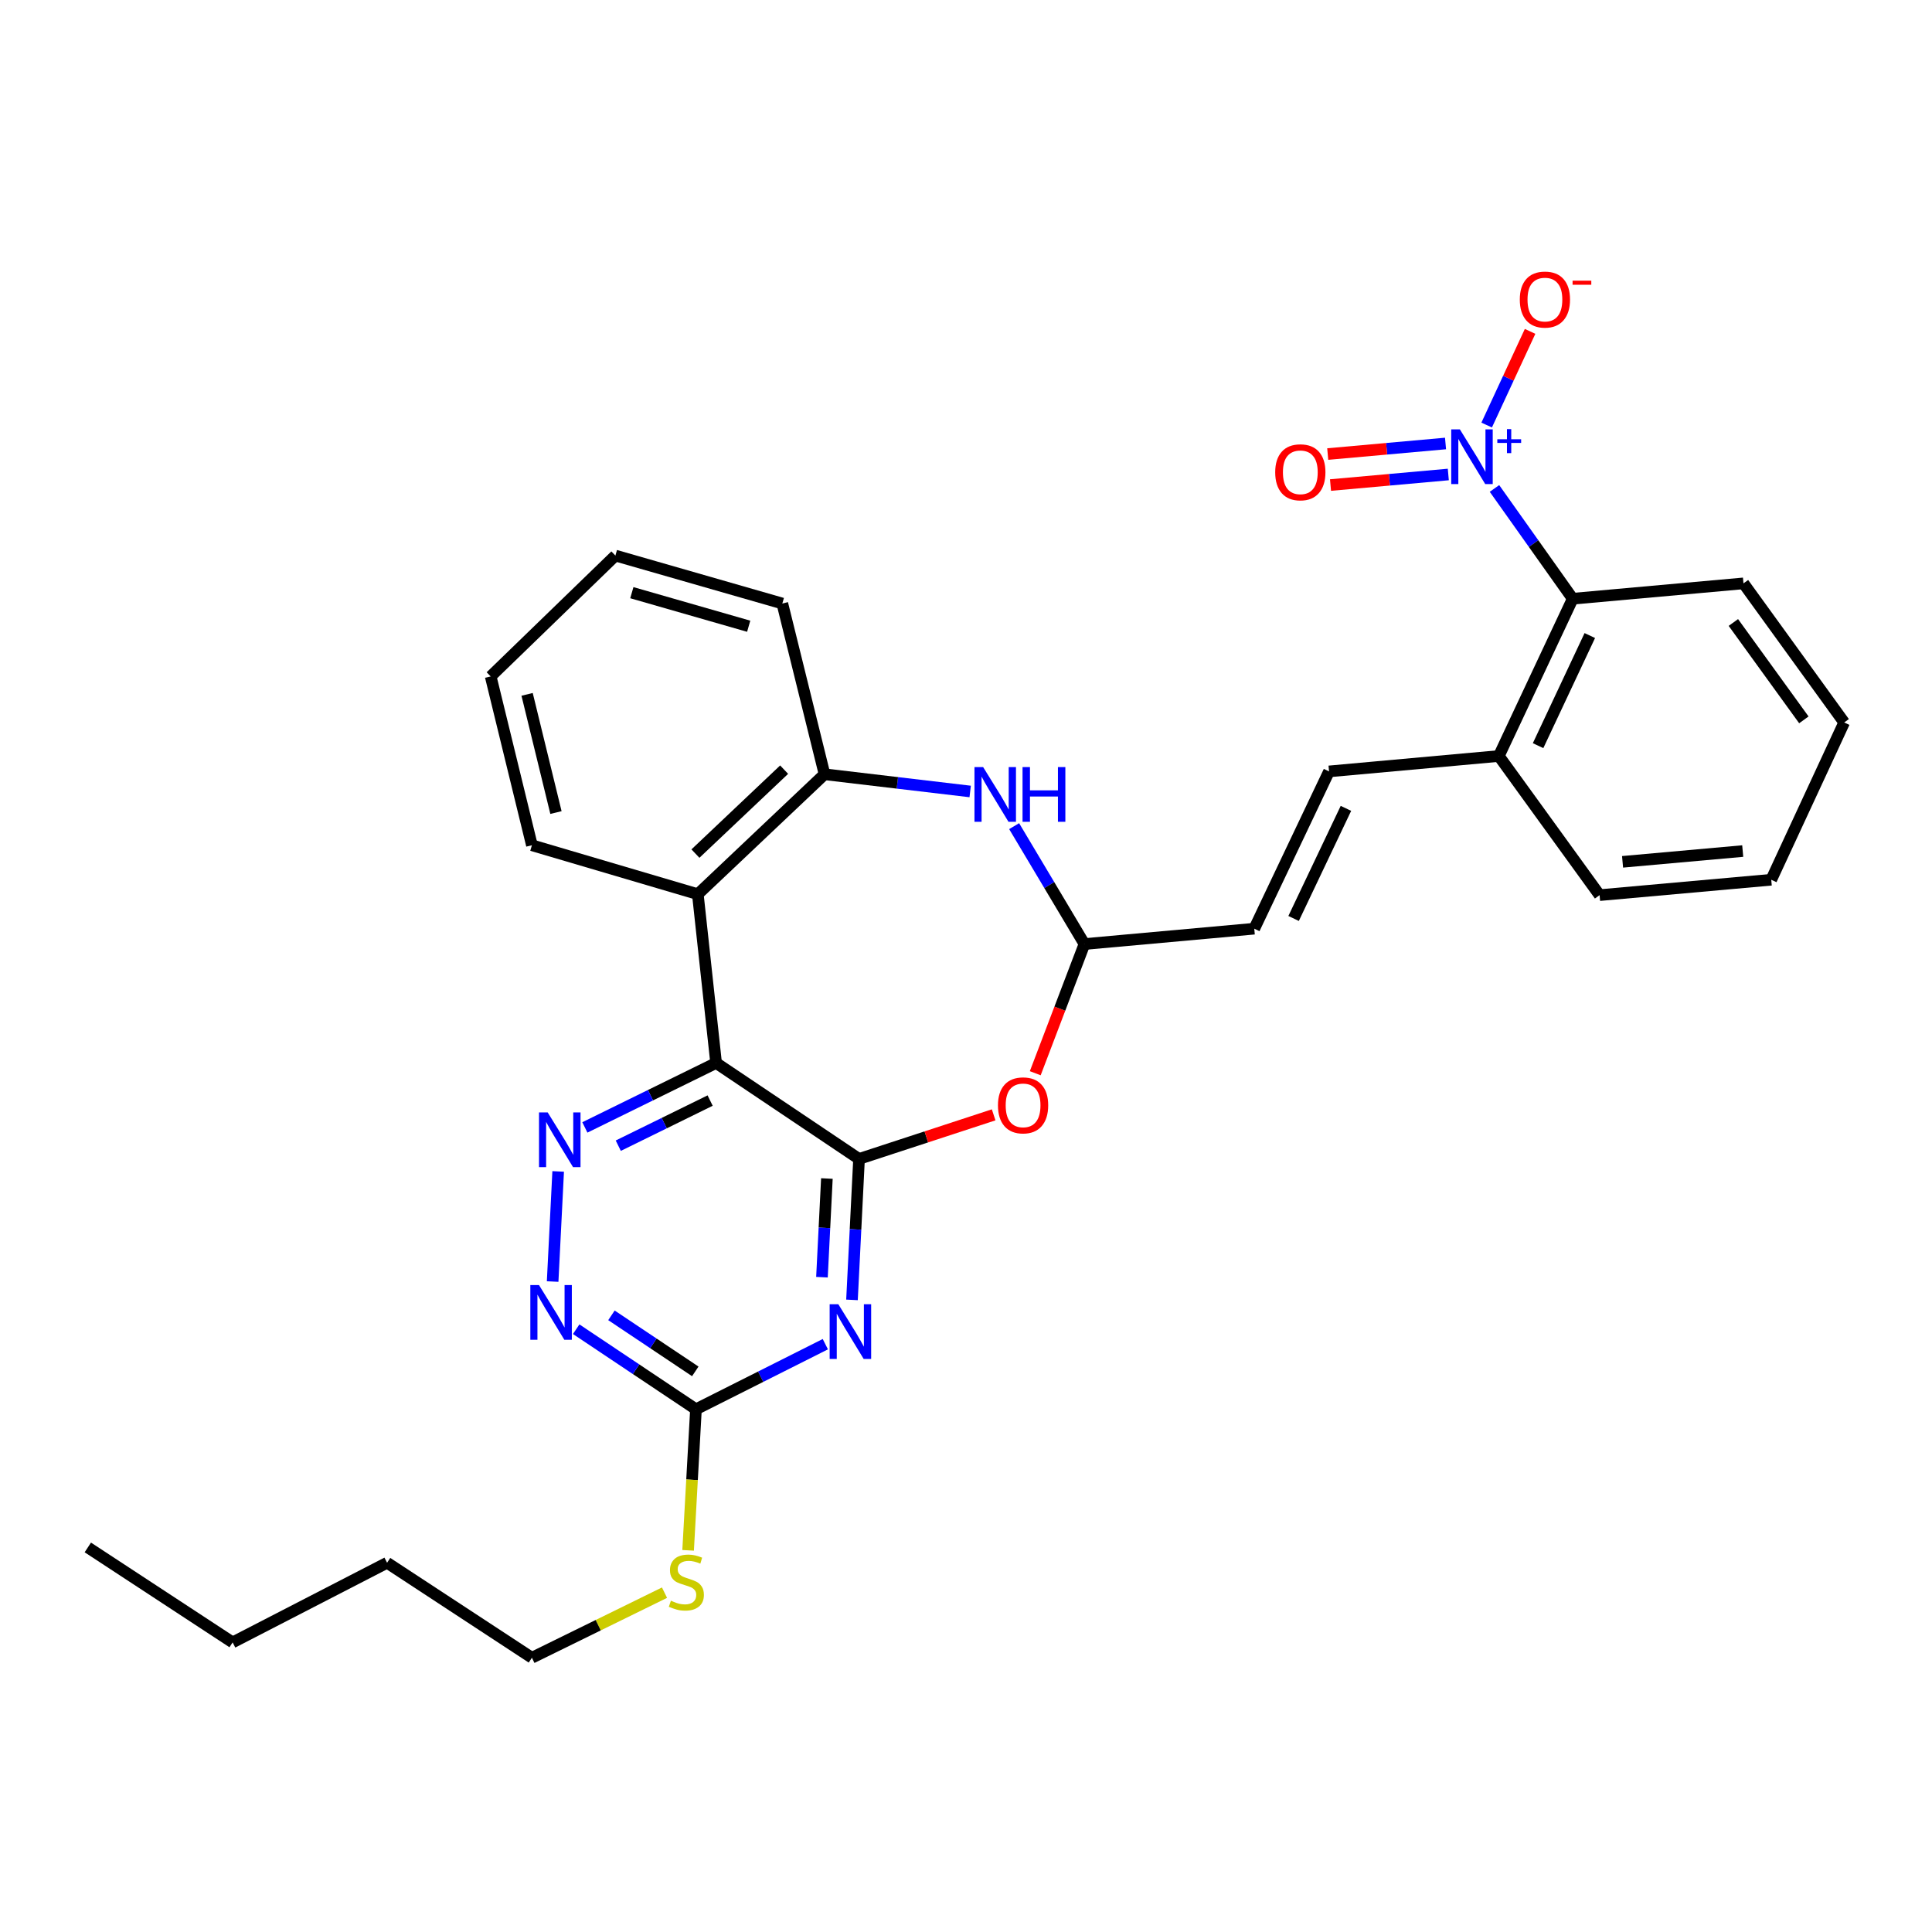 <?xml version='1.0' encoding='iso-8859-1'?>
<svg version='1.1' baseProfile='full'
              xmlns='http://www.w3.org/2000/svg'
                      xmlns:rdkit='http://www.rdkit.org/xml'
                      xmlns:xlink='http://www.w3.org/1999/xlink'
                  xml:space='preserve'
width='1000px' height='1000px' viewBox='0 0 1000 1000'>
<!-- END OF HEADER -->
<rect style='opacity:1.0;fill:#FFFFFF;stroke:none' width='1000' height='1000' x='0' y='0'> </rect>
<path class='bond-0' d='M 444.634,599.86 L 370.652,550.186' style='fill:none;fill-rule:evenodd;stroke:#000000;stroke-width:6px;stroke-linecap:butt;stroke-linejoin:miter;stroke-opacity:1' />
<path class='bond-1' d='M 444.634,599.86 L 442.811,636.341' style='fill:none;fill-rule:evenodd;stroke:#000000;stroke-width:6px;stroke-linecap:butt;stroke-linejoin:miter;stroke-opacity:1' />
<path class='bond-1' d='M 442.811,636.341 L 440.987,672.822' style='fill:none;fill-rule:evenodd;stroke:#0000FF;stroke-width:6px;stroke-linecap:butt;stroke-linejoin:miter;stroke-opacity:1' />
<path class='bond-1' d='M 427.997,610 L 426.72,635.537' style='fill:none;fill-rule:evenodd;stroke:#000000;stroke-width:6px;stroke-linecap:butt;stroke-linejoin:miter;stroke-opacity:1' />
<path class='bond-1' d='M 426.72,635.537 L 425.444,661.073' style='fill:none;fill-rule:evenodd;stroke:#0000FF;stroke-width:6px;stroke-linecap:butt;stroke-linejoin:miter;stroke-opacity:1' />
<path class='bond-4' d='M 444.634,599.86 L 479.472,588.45' style='fill:none;fill-rule:evenodd;stroke:#000000;stroke-width:6px;stroke-linecap:butt;stroke-linejoin:miter;stroke-opacity:1' />
<path class='bond-4' d='M 479.472,588.45 L 514.311,577.041' style='fill:none;fill-rule:evenodd;stroke:#FF0000;stroke-width:6px;stroke-linecap:butt;stroke-linejoin:miter;stroke-opacity:1' />
<path class='bond-3' d='M 370.652,550.186 L 336.689,566.869' style='fill:none;fill-rule:evenodd;stroke:#000000;stroke-width:6px;stroke-linecap:butt;stroke-linejoin:miter;stroke-opacity:1' />
<path class='bond-3' d='M 336.689,566.869 L 302.727,583.551' style='fill:none;fill-rule:evenodd;stroke:#0000FF;stroke-width:6px;stroke-linecap:butt;stroke-linejoin:miter;stroke-opacity:1' />
<path class='bond-3' d='M 367.566,569.651 L 343.792,581.329' style='fill:none;fill-rule:evenodd;stroke:#000000;stroke-width:6px;stroke-linecap:butt;stroke-linejoin:miter;stroke-opacity:1' />
<path class='bond-3' d='M 343.792,581.329 L 320.018,593.007' style='fill:none;fill-rule:evenodd;stroke:#0000FF;stroke-width:6px;stroke-linecap:butt;stroke-linejoin:miter;stroke-opacity:1' />
<path class='bond-5' d='M 370.652,550.186 L 361.191,462.832' style='fill:none;fill-rule:evenodd;stroke:#000000;stroke-width:6px;stroke-linecap:butt;stroke-linejoin:miter;stroke-opacity:1' />
<path class='bond-7' d='M 427.191,695.747 L 393.708,712.589' style='fill:none;fill-rule:evenodd;stroke:#0000FF;stroke-width:6px;stroke-linecap:butt;stroke-linejoin:miter;stroke-opacity:1' />
<path class='bond-7' d='M 393.708,712.589 L 360.225,729.432' style='fill:none;fill-rule:evenodd;stroke:#000000;stroke-width:6px;stroke-linecap:butt;stroke-linejoin:miter;stroke-opacity:1' />
<path class='bond-2' d='M 773.538,252.822 L 793.787,281.361' style='fill:none;fill-rule:evenodd;stroke:#0000FF;stroke-width:6px;stroke-linecap:butt;stroke-linejoin:miter;stroke-opacity:1' />
<path class='bond-2' d='M 793.787,281.361 L 814.036,309.9' style='fill:none;fill-rule:evenodd;stroke:#000000;stroke-width:6px;stroke-linecap:butt;stroke-linejoin:miter;stroke-opacity:1' />
<path class='bond-14' d='M 769.497,220.006 L 780.734,195.765' style='fill:none;fill-rule:evenodd;stroke:#0000FF;stroke-width:6px;stroke-linecap:butt;stroke-linejoin:miter;stroke-opacity:1' />
<path class='bond-14' d='M 780.734,195.765 L 791.971,171.524' style='fill:none;fill-rule:evenodd;stroke:#FF0000;stroke-width:6px;stroke-linecap:butt;stroke-linejoin:miter;stroke-opacity:1' />
<path class='bond-15' d='M 748.203,229.549 L 717.716,232.283' style='fill:none;fill-rule:evenodd;stroke:#0000FF;stroke-width:6px;stroke-linecap:butt;stroke-linejoin:miter;stroke-opacity:1' />
<path class='bond-15' d='M 717.716,232.283 L 687.229,235.016' style='fill:none;fill-rule:evenodd;stroke:#FF0000;stroke-width:6px;stroke-linecap:butt;stroke-linejoin:miter;stroke-opacity:1' />
<path class='bond-15' d='M 749.641,245.595 L 719.154,248.329' style='fill:none;fill-rule:evenodd;stroke:#0000FF;stroke-width:6px;stroke-linecap:butt;stroke-linejoin:miter;stroke-opacity:1' />
<path class='bond-15' d='M 719.154,248.329 L 688.667,251.062' style='fill:none;fill-rule:evenodd;stroke:#FF0000;stroke-width:6px;stroke-linecap:butt;stroke-linejoin:miter;stroke-opacity:1' />
<path class='bond-30' d='M 288.908,606.331 L 286.043,663.324' style='fill:none;fill-rule:evenodd;stroke:#0000FF;stroke-width:6px;stroke-linecap:butt;stroke-linejoin:miter;stroke-opacity:1' />
<path class='bond-9' d='M 535.847,555.5 L 548.578,522.068' style='fill:none;fill-rule:evenodd;stroke:#FF0000;stroke-width:6px;stroke-linecap:butt;stroke-linejoin:miter;stroke-opacity:1' />
<path class='bond-9' d='M 548.578,522.068 L 561.309,488.636' style='fill:none;fill-rule:evenodd;stroke:#000000;stroke-width:6px;stroke-linecap:butt;stroke-linejoin:miter;stroke-opacity:1' />
<path class='bond-8' d='M 361.191,462.832 L 426.778,400.753' style='fill:none;fill-rule:evenodd;stroke:#000000;stroke-width:6px;stroke-linecap:butt;stroke-linejoin:miter;stroke-opacity:1' />
<path class='bond-8' d='M 359.955,441.82 L 405.866,398.365' style='fill:none;fill-rule:evenodd;stroke:#000000;stroke-width:6px;stroke-linecap:butt;stroke-linejoin:miter;stroke-opacity:1' />
<path class='bond-18' d='M 361.191,462.832 L 275.314,437.503' style='fill:none;fill-rule:evenodd;stroke:#000000;stroke-width:6px;stroke-linecap:butt;stroke-linejoin:miter;stroke-opacity:1' />
<path class='bond-6' d='M 524.915,427.612 L 543.112,458.124' style='fill:none;fill-rule:evenodd;stroke:#0000FF;stroke-width:6px;stroke-linecap:butt;stroke-linejoin:miter;stroke-opacity:1' />
<path class='bond-6' d='M 543.112,458.124 L 561.309,488.636' style='fill:none;fill-rule:evenodd;stroke:#000000;stroke-width:6px;stroke-linecap:butt;stroke-linejoin:miter;stroke-opacity:1' />
<path class='bond-31' d='M 502.162,409.666 L 464.47,405.209' style='fill:none;fill-rule:evenodd;stroke:#0000FF;stroke-width:6px;stroke-linecap:butt;stroke-linejoin:miter;stroke-opacity:1' />
<path class='bond-31' d='M 464.47,405.209 L 426.778,400.753' style='fill:none;fill-rule:evenodd;stroke:#000000;stroke-width:6px;stroke-linecap:butt;stroke-linejoin:miter;stroke-opacity:1' />
<path class='bond-10' d='M 360.225,729.432 L 329.23,708.714' style='fill:none;fill-rule:evenodd;stroke:#000000;stroke-width:6px;stroke-linecap:butt;stroke-linejoin:miter;stroke-opacity:1' />
<path class='bond-10' d='M 329.23,708.714 L 298.235,687.997' style='fill:none;fill-rule:evenodd;stroke:#0000FF;stroke-width:6px;stroke-linecap:butt;stroke-linejoin:miter;stroke-opacity:1' />
<path class='bond-10' d='M 359.879,709.823 L 338.182,695.321' style='fill:none;fill-rule:evenodd;stroke:#000000;stroke-width:6px;stroke-linecap:butt;stroke-linejoin:miter;stroke-opacity:1' />
<path class='bond-10' d='M 338.182,695.321 L 316.486,680.818' style='fill:none;fill-rule:evenodd;stroke:#0000FF;stroke-width:6px;stroke-linecap:butt;stroke-linejoin:miter;stroke-opacity:1' />
<path class='bond-17' d='M 360.225,729.432 L 358.195,765.941' style='fill:none;fill-rule:evenodd;stroke:#000000;stroke-width:6px;stroke-linecap:butt;stroke-linejoin:miter;stroke-opacity:1' />
<path class='bond-17' d='M 358.195,765.941 L 356.166,802.451' style='fill:none;fill-rule:evenodd;stroke:#CCCC00;stroke-width:6px;stroke-linecap:butt;stroke-linejoin:miter;stroke-opacity:1' />
<path class='bond-19' d='M 426.778,400.753 L 404.931,312.379' style='fill:none;fill-rule:evenodd;stroke:#000000;stroke-width:6px;stroke-linecap:butt;stroke-linejoin:miter;stroke-opacity:1' />
<path class='bond-13' d='M 561.309,488.636 L 649.209,480.688' style='fill:none;fill-rule:evenodd;stroke:#000000;stroke-width:6px;stroke-linecap:butt;stroke-linejoin:miter;stroke-opacity:1' />
<path class='bond-11' d='M 814.036,309.9 L 775.792,391.311' style='fill:none;fill-rule:evenodd;stroke:#000000;stroke-width:6px;stroke-linecap:butt;stroke-linejoin:miter;stroke-opacity:1' />
<path class='bond-11' d='M 822.881,328.961 L 796.11,385.949' style='fill:none;fill-rule:evenodd;stroke:#000000;stroke-width:6px;stroke-linecap:butt;stroke-linejoin:miter;stroke-opacity:1' />
<path class='bond-20' d='M 814.036,309.9 L 902.419,301.952' style='fill:none;fill-rule:evenodd;stroke:#000000;stroke-width:6px;stroke-linecap:butt;stroke-linejoin:miter;stroke-opacity:1' />
<path class='bond-12' d='M 687.91,399.277 L 649.209,480.688' style='fill:none;fill-rule:evenodd;stroke:#000000;stroke-width:6px;stroke-linecap:butt;stroke-linejoin:miter;stroke-opacity:1' />
<path class='bond-12' d='M 696.655,418.405 L 669.564,475.393' style='fill:none;fill-rule:evenodd;stroke:#000000;stroke-width:6px;stroke-linecap:butt;stroke-linejoin:miter;stroke-opacity:1' />
<path class='bond-16' d='M 687.91,399.277 L 775.792,391.311' style='fill:none;fill-rule:evenodd;stroke:#000000;stroke-width:6px;stroke-linecap:butt;stroke-linejoin:miter;stroke-opacity:1' />
<path class='bond-21' d='M 775.792,391.311 L 827.945,463.324' style='fill:none;fill-rule:evenodd;stroke:#000000;stroke-width:6px;stroke-linecap:butt;stroke-linejoin:miter;stroke-opacity:1' />
<path class='bond-22' d='M 343.951,824.358 L 309.632,841.202' style='fill:none;fill-rule:evenodd;stroke:#CCCC00;stroke-width:6px;stroke-linecap:butt;stroke-linejoin:miter;stroke-opacity:1' />
<path class='bond-22' d='M 309.632,841.202 L 275.314,858.047' style='fill:none;fill-rule:evenodd;stroke:#000000;stroke-width:6px;stroke-linecap:butt;stroke-linejoin:miter;stroke-opacity:1' />
<path class='bond-25' d='M 275.314,437.503 L 253.977,350.113' style='fill:none;fill-rule:evenodd;stroke:#000000;stroke-width:6px;stroke-linecap:butt;stroke-linejoin:miter;stroke-opacity:1' />
<path class='bond-25' d='M 287.764,420.573 L 272.828,359.4' style='fill:none;fill-rule:evenodd;stroke:#000000;stroke-width:6px;stroke-linecap:butt;stroke-linejoin:miter;stroke-opacity:1' />
<path class='bond-32' d='M 404.931,312.379 L 318.526,287.56' style='fill:none;fill-rule:evenodd;stroke:#000000;stroke-width:6px;stroke-linecap:butt;stroke-linejoin:miter;stroke-opacity:1' />
<path class='bond-32' d='M 387.522,324.14 L 327.039,306.767' style='fill:none;fill-rule:evenodd;stroke:#000000;stroke-width:6px;stroke-linecap:butt;stroke-linejoin:miter;stroke-opacity:1' />
<path class='bond-33' d='M 902.419,301.952 L 954.545,373.948' style='fill:none;fill-rule:evenodd;stroke:#000000;stroke-width:6px;stroke-linecap:butt;stroke-linejoin:miter;stroke-opacity:1' />
<path class='bond-33' d='M 897.189,322.199 L 933.677,372.596' style='fill:none;fill-rule:evenodd;stroke:#000000;stroke-width:6px;stroke-linecap:butt;stroke-linejoin:miter;stroke-opacity:1' />
<path class='bond-29' d='M 827.945,463.324 L 916.793,455.359' style='fill:none;fill-rule:evenodd;stroke:#000000;stroke-width:6px;stroke-linecap:butt;stroke-linejoin:miter;stroke-opacity:1' />
<path class='bond-29' d='M 839.833,446.083 L 902.028,440.507' style='fill:none;fill-rule:evenodd;stroke:#000000;stroke-width:6px;stroke-linecap:butt;stroke-linejoin:miter;stroke-opacity:1' />
<path class='bond-23' d='M 275.314,858.047 L 200.356,808.883' style='fill:none;fill-rule:evenodd;stroke:#000000;stroke-width:6px;stroke-linecap:butt;stroke-linejoin:miter;stroke-opacity:1' />
<path class='bond-24' d='M 200.356,808.883 L 120.413,850.108' style='fill:none;fill-rule:evenodd;stroke:#000000;stroke-width:6px;stroke-linecap:butt;stroke-linejoin:miter;stroke-opacity:1' />
<path class='bond-28' d='M 120.413,850.108 L 45.455,800.953' style='fill:none;fill-rule:evenodd;stroke:#000000;stroke-width:6px;stroke-linecap:butt;stroke-linejoin:miter;stroke-opacity:1' />
<path class='bond-26' d='M 253.977,350.113 L 318.526,287.56' style='fill:none;fill-rule:evenodd;stroke:#000000;stroke-width:6px;stroke-linecap:butt;stroke-linejoin:miter;stroke-opacity:1' />
<path class='bond-27' d='M 954.545,373.948 L 916.793,455.359' style='fill:none;fill-rule:evenodd;stroke:#000000;stroke-width:6px;stroke-linecap:butt;stroke-linejoin:miter;stroke-opacity:1' />
<path  class='atom-2' d='M 433.908 675.059
L 443.188 690.059
Q 444.108 691.539, 445.588 694.219
Q 447.068 696.899, 447.148 697.059
L 447.148 675.059
L 450.908 675.059
L 450.908 703.379
L 447.028 703.379
L 437.068 686.979
Q 435.908 685.059, 434.668 682.859
Q 433.468 680.659, 433.108 679.979
L 433.108 703.379
L 429.428 703.379
L 429.428 675.059
L 433.908 675.059
' fill='#0000FF'/>
<path  class='atom-3' d='M 755.632 222.25
L 764.912 237.25
Q 765.832 238.73, 767.312 241.41
Q 768.792 244.09, 768.872 244.25
L 768.872 222.25
L 772.632 222.25
L 772.632 250.57
L 768.752 250.57
L 758.792 234.17
Q 757.632 232.25, 756.392 230.05
Q 755.192 227.85, 754.832 227.17
L 754.832 250.57
L 751.152 250.57
L 751.152 222.25
L 755.632 222.25
' fill='#0000FF'/>
<path  class='atom-3' d='M 775.008 227.354
L 779.998 227.354
L 779.998 222.101
L 782.215 222.101
L 782.215 227.354
L 787.337 227.354
L 787.337 229.255
L 782.215 229.255
L 782.215 234.535
L 779.998 234.535
L 779.998 229.255
L 775.008 229.255
L 775.008 227.354
' fill='#0000FF'/>
<path  class='atom-4' d='M 283.473 575.774
L 292.753 590.774
Q 293.673 592.254, 295.153 594.934
Q 296.633 597.614, 296.713 597.774
L 296.713 575.774
L 300.473 575.774
L 300.473 604.094
L 296.593 604.094
L 286.633 587.694
Q 285.473 585.774, 284.233 583.574
Q 283.033 581.374, 282.673 580.694
L 282.673 604.094
L 278.993 604.094
L 278.993 575.774
L 283.473 575.774
' fill='#0000FF'/>
<path  class='atom-5' d='M 516.545 572.131
Q 516.545 565.331, 519.905 561.531
Q 523.265 557.731, 529.545 557.731
Q 535.825 557.731, 539.185 561.531
Q 542.545 565.331, 542.545 572.131
Q 542.545 579.011, 539.145 582.931
Q 535.745 586.811, 529.545 586.811
Q 523.305 586.811, 519.905 582.931
Q 516.545 579.051, 516.545 572.131
M 529.545 583.611
Q 533.865 583.611, 536.185 580.731
Q 538.545 577.811, 538.545 572.131
Q 538.545 566.571, 536.185 563.771
Q 533.865 560.931, 529.545 560.931
Q 525.225 560.931, 522.865 563.731
Q 520.545 566.531, 520.545 572.131
Q 520.545 577.851, 522.865 580.731
Q 525.225 583.611, 529.545 583.611
' fill='#FF0000'/>
<path  class='atom-7' d='M 508.866 397.038
L 518.146 412.038
Q 519.066 413.518, 520.546 416.198
Q 522.026 418.878, 522.106 419.038
L 522.106 397.038
L 525.866 397.038
L 525.866 425.358
L 521.986 425.358
L 512.026 408.958
Q 510.866 407.038, 509.626 404.838
Q 508.426 402.638, 508.066 401.958
L 508.066 425.358
L 504.386 425.358
L 504.386 397.038
L 508.866 397.038
' fill='#0000FF'/>
<path  class='atom-7' d='M 529.266 397.038
L 533.106 397.038
L 533.106 409.078
L 547.586 409.078
L 547.586 397.038
L 551.426 397.038
L 551.426 425.358
L 547.586 425.358
L 547.586 412.278
L 533.106 412.278
L 533.106 425.358
L 529.266 425.358
L 529.266 397.038
' fill='#0000FF'/>
<path  class='atom-11' d='M 278.98 665.151
L 288.26 680.151
Q 289.18 681.631, 290.66 684.311
Q 292.14 686.991, 292.22 687.151
L 292.22 665.151
L 295.98 665.151
L 295.98 693.471
L 292.1 693.471
L 282.14 677.071
Q 280.98 675.151, 279.74 672.951
Q 278.54 670.751, 278.18 670.071
L 278.18 693.471
L 274.5 693.471
L 274.5 665.151
L 278.98 665.151
' fill='#0000FF'/>
<path  class='atom-15' d='M 786.644 155.052
Q 786.644 148.252, 790.004 144.452
Q 793.364 140.652, 799.644 140.652
Q 805.924 140.652, 809.284 144.452
Q 812.644 148.252, 812.644 155.052
Q 812.644 161.932, 809.244 165.852
Q 805.844 169.732, 799.644 169.732
Q 793.404 169.732, 790.004 165.852
Q 786.644 161.972, 786.644 155.052
M 799.644 166.532
Q 803.964 166.532, 806.284 163.652
Q 808.644 160.732, 808.644 155.052
Q 808.644 149.492, 806.284 146.692
Q 803.964 143.852, 799.644 143.852
Q 795.324 143.852, 792.964 146.652
Q 790.644 149.452, 790.644 155.052
Q 790.644 160.772, 792.964 163.652
Q 795.324 166.532, 799.644 166.532
' fill='#FF0000'/>
<path  class='atom-15' d='M 813.964 145.274
L 823.653 145.274
L 823.653 147.386
L 813.964 147.386
L 813.964 145.274
' fill='#FF0000'/>
<path  class='atom-16' d='M 660.043 244.455
Q 660.043 237.655, 663.403 233.855
Q 666.763 230.055, 673.043 230.055
Q 679.323 230.055, 682.683 233.855
Q 686.043 237.655, 686.043 244.455
Q 686.043 251.335, 682.643 255.255
Q 679.243 259.135, 673.043 259.135
Q 666.803 259.135, 663.403 255.255
Q 660.043 251.375, 660.043 244.455
M 673.043 255.935
Q 677.363 255.935, 679.683 253.055
Q 682.043 250.135, 682.043 244.455
Q 682.043 238.895, 679.683 236.095
Q 677.363 233.255, 673.043 233.255
Q 668.723 233.255, 666.363 236.055
Q 664.043 238.855, 664.043 244.455
Q 664.043 250.175, 666.363 253.055
Q 668.723 255.935, 673.043 255.935
' fill='#FF0000'/>
<path  class='atom-18' d='M 347.257 828.529
Q 347.577 828.649, 348.897 829.209
Q 350.217 829.769, 351.657 830.129
Q 353.137 830.449, 354.577 830.449
Q 357.257 830.449, 358.817 829.169
Q 360.377 827.849, 360.377 825.569
Q 360.377 824.009, 359.577 823.049
Q 358.817 822.089, 357.617 821.569
Q 356.417 821.049, 354.417 820.449
Q 351.897 819.689, 350.377 818.969
Q 348.897 818.249, 347.817 816.729
Q 346.777 815.209, 346.777 812.649
Q 346.777 809.089, 349.177 806.889
Q 351.617 804.689, 356.417 804.689
Q 359.697 804.689, 363.417 806.249
L 362.497 809.329
Q 359.097 807.929, 356.537 807.929
Q 353.777 807.929, 352.257 809.089
Q 350.737 810.209, 350.777 812.169
Q 350.777 813.689, 351.537 814.609
Q 352.337 815.529, 353.457 816.049
Q 354.617 816.569, 356.537 817.169
Q 359.097 817.969, 360.617 818.769
Q 362.137 819.569, 363.217 821.209
Q 364.337 822.809, 364.337 825.569
Q 364.337 829.489, 361.697 831.609
Q 359.097 833.689, 354.737 833.689
Q 352.217 833.689, 350.297 833.129
Q 348.417 832.609, 346.177 831.689
L 347.257 828.529
' fill='#CCCC00'/>
</svg>
